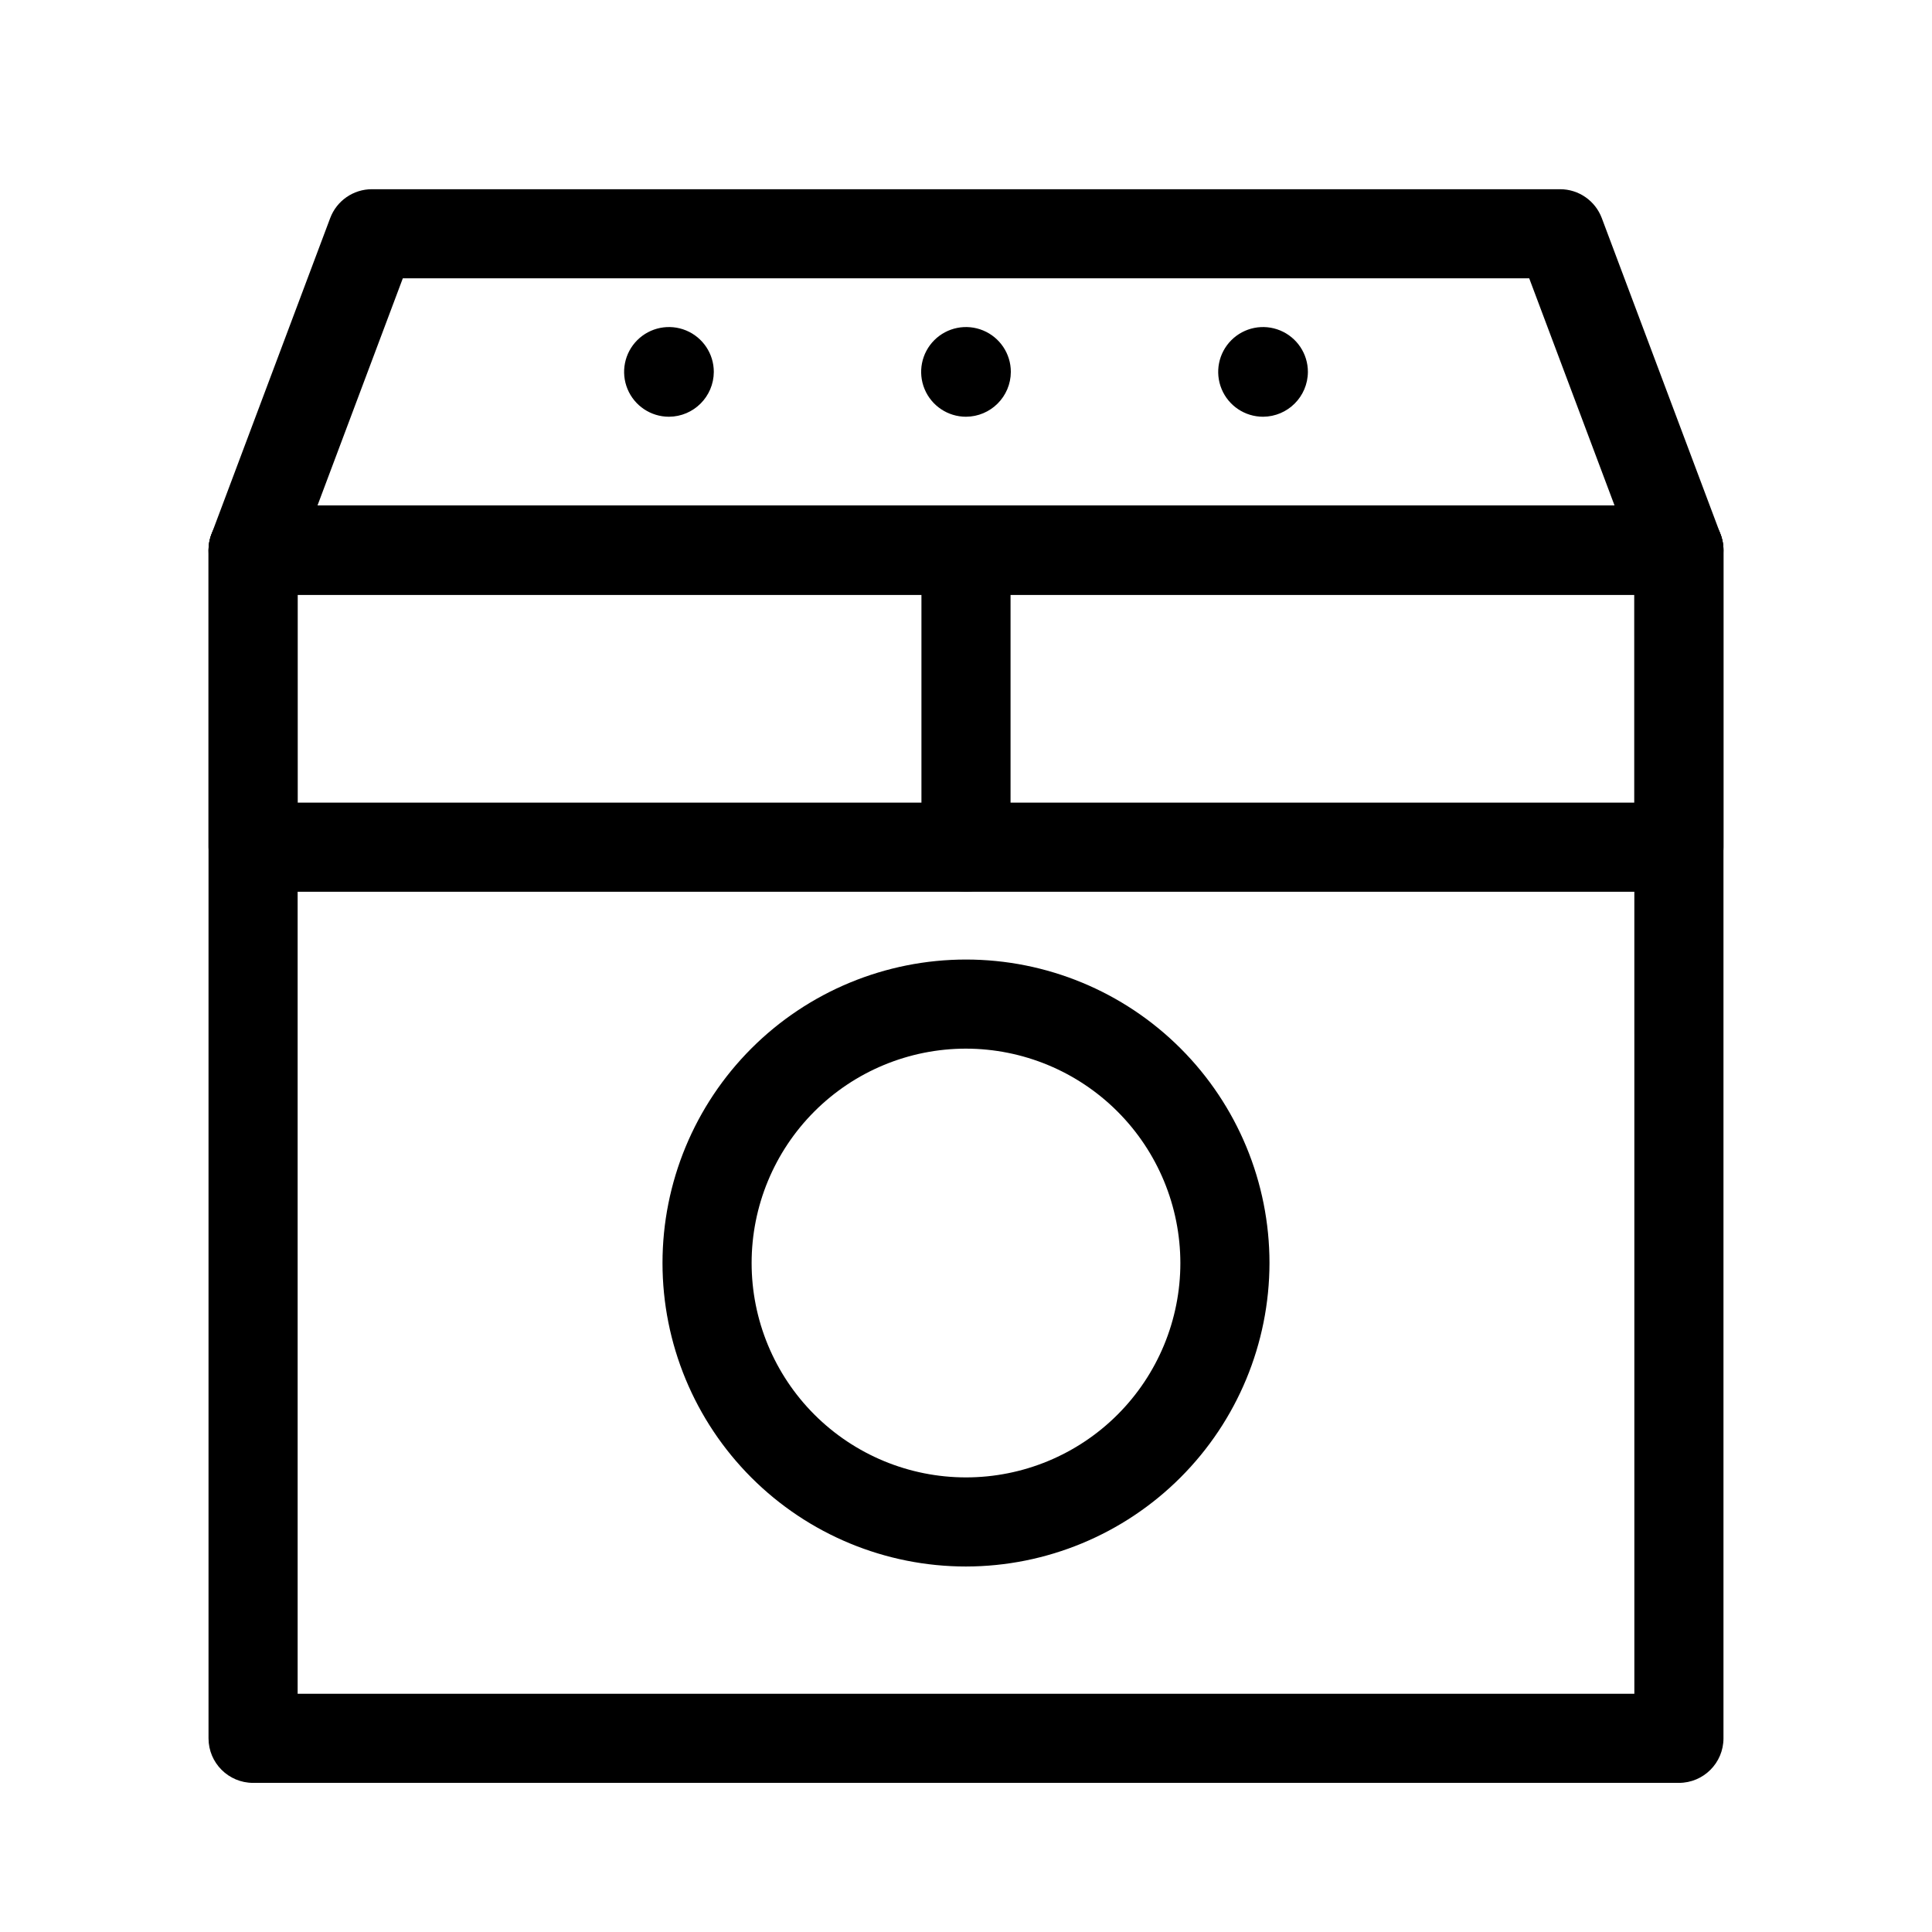 <?xml version="1.0" encoding="UTF-8"?>
<!-- Uploaded to: SVG Find, www.svgfind.com, Generator: SVG Find Mixer Tools -->
<svg fill="#000000" width="800px" height="800px" version="1.1" viewBox="144 144 512 512" xmlns="http://www.w3.org/2000/svg">
 <g>
  <path d="m588.93 616.48h-377.86c-6.523 0-11.809-5.289-11.809-11.809v-314.88c0-6.519 5.285-11.809 11.809-11.809h377.86c6.523 0 11.809 5.289 11.809 11.809v314.88c0 6.519-5.285 11.809-11.809 11.809zm-366.05-23.617h354.24l-0.004-291.27h-354.24z"/>
  <path d="m588.93 301.6h-377.86c-3.871-0.004-7.496-1.906-9.703-5.09-2.203-3.18-2.707-7.242-1.352-10.871l31.488-83.84c1.73-4.606 6.133-7.656 11.055-7.656h314.88c4.922 0 9.324 3.051 11.055 7.656l31.488 83.84c1.359 3.629 0.852 7.691-1.352 10.871-2.207 3.184-5.828 5.086-9.703 5.09zm-360.8-23.617h343.75l-22.621-60.223h-298.51z"/>
  <path d="m478.72 254.44c-4.809 0-9.141-2.894-10.98-7.336-1.84-4.441-0.824-9.551 2.578-12.953 3.398-3.398 8.508-4.414 12.949-2.574s7.34 6.172 7.34 10.98c-0.035 6.551-5.336 11.852-11.887 11.883z"/>
  <path d="m400 254.44c-4.809 0-9.141-2.894-10.98-7.336-1.84-4.441-0.824-9.551 2.574-12.953 3.398-3.398 8.512-4.414 12.953-2.574s7.336 6.172 7.336 10.98c-0.031 6.551-5.332 11.852-11.883 11.883z"/>
  <path d="m321.28 254.44c-4.805 0-9.141-2.894-10.98-7.336-1.84-4.441-0.82-9.551 2.578-12.953 3.398-3.398 8.512-4.414 12.953-2.574s7.336 6.172 7.336 10.98c-0.031 6.551-5.336 11.852-11.887 11.883z"/>
  <path d="m400 559.14c-21.332 0-41.789-8.473-56.871-23.555-15.082-15.082-23.559-35.539-23.559-56.871s8.477-41.789 23.559-56.871c15.082-15.082 35.539-23.555 56.871-23.555 21.328 0 41.785 8.473 56.867 23.555 15.086 15.082 23.559 35.539 23.559 56.871-0.027 21.324-8.508 41.766-23.586 56.84-15.078 15.078-35.52 23.562-56.84 23.586zm0-137.24c-15.07 0-29.52 5.988-40.172 16.641-10.656 10.656-16.641 25.105-16.641 40.172s5.984 29.516 16.641 40.172c10.652 10.652 25.102 16.641 40.172 16.641 15.066 0 29.516-5.988 40.168-16.641 10.656-10.656 16.641-25.105 16.641-40.172-0.02-15.062-6.012-29.5-16.66-40.148-10.648-10.652-25.09-16.645-40.148-16.664z"/>
  <path d="m588.93 380.32h-377.86c-6.523 0-11.809-5.289-11.809-11.809v-78.723c0-6.519 5.285-11.809 11.809-11.809h377.86c6.523 0 11.809 5.289 11.809 11.809v78.723c0 6.519-5.285 11.809-11.809 11.809zm-366.05-23.617h354.24l-0.004-55.105h-354.24z"/>
  <path d="m400 380.32c-6.523 0-11.809-5.289-11.809-11.809v-78.723c0-6.519 5.285-11.809 11.809-11.809 6.519 0 11.805 5.289 11.805 11.809v78.723c0 6.519-5.285 11.809-11.805 11.809z"/>
 </g>
</svg>